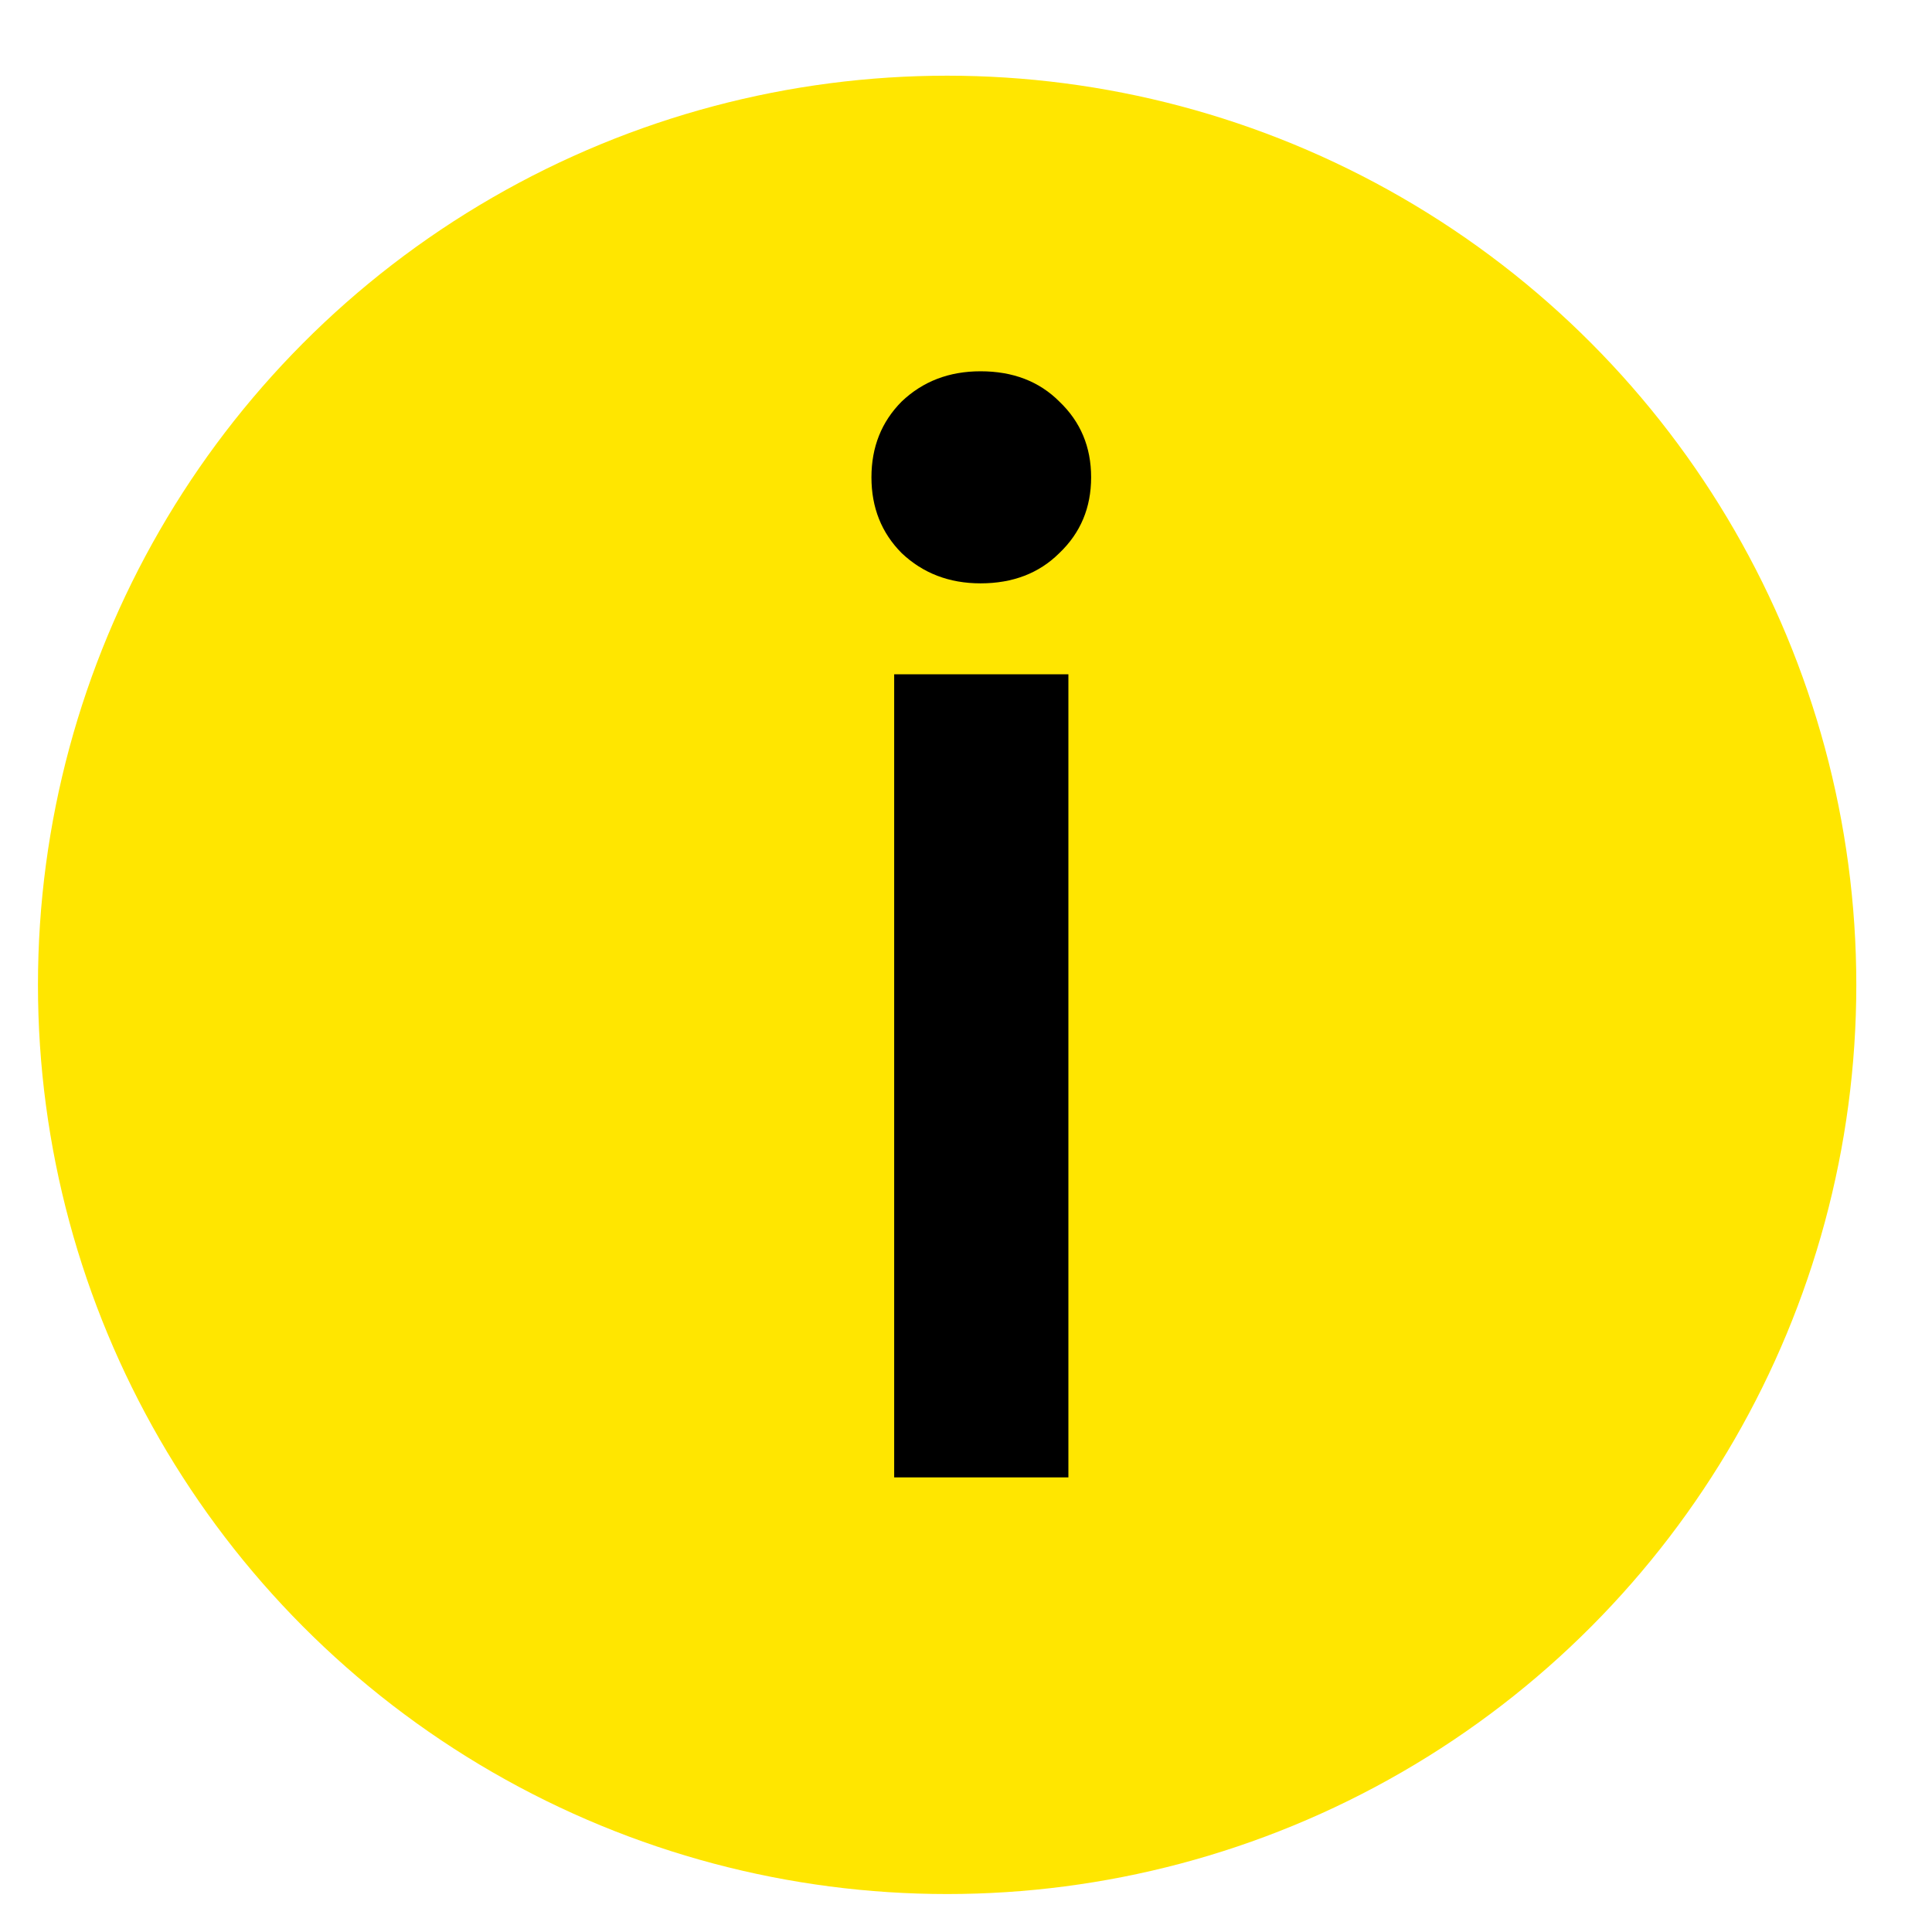 <?xml version="1.0" encoding="UTF-8"?> <svg xmlns="http://www.w3.org/2000/svg" width="17" height="17" viewBox="0 0 17 17" fill="none"> <circle cx="8.334" cy="8.666" r="8" fill="#FFE600"></circle> <path d="M7.868 13V5.933H9.401V13H7.868ZM8.628 5.133C8.352 5.133 8.121 5.044 7.934 4.867C7.757 4.689 7.668 4.467 7.668 4.2C7.668 3.933 7.757 3.711 7.934 3.533C8.121 3.355 8.352 3.267 8.628 3.267C8.912 3.267 9.143 3.355 9.321 3.533C9.508 3.711 9.601 3.933 9.601 4.2C9.601 4.467 9.508 4.689 9.321 4.867C9.143 5.044 8.912 5.133 8.628 5.133Z" fill="black"></path> </svg> 